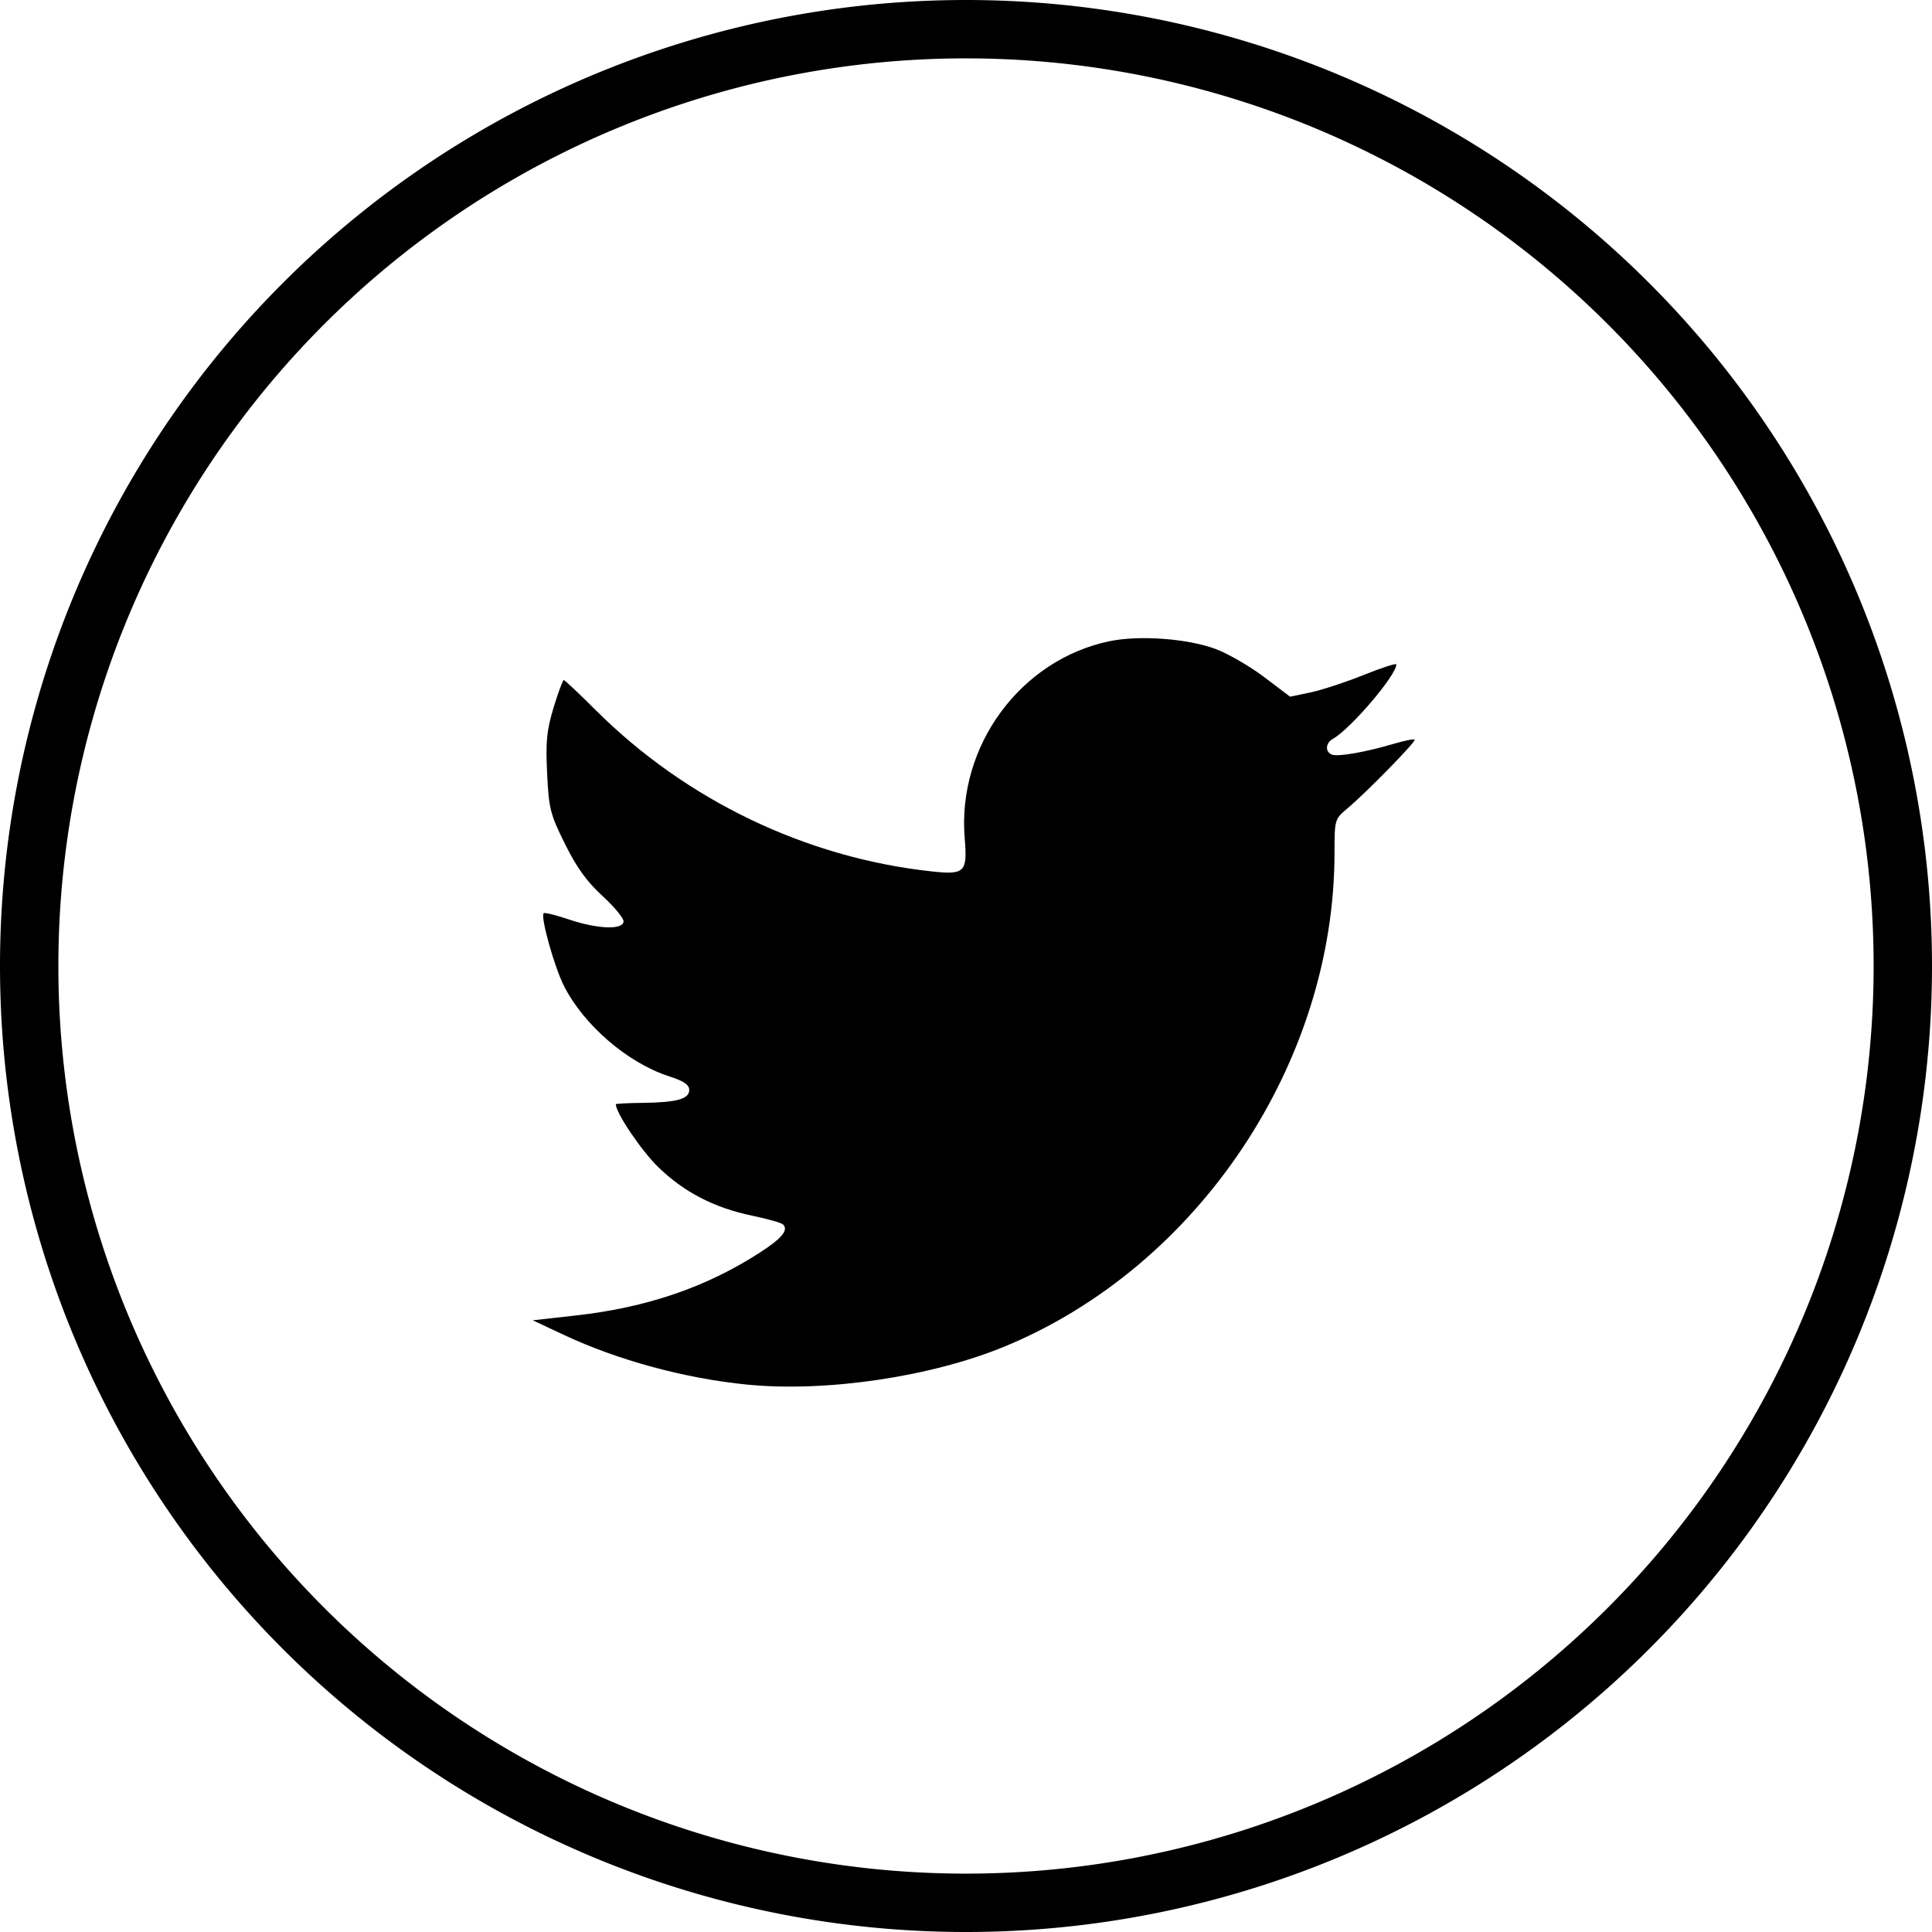 <svg xmlns="http://www.w3.org/2000/svg" aria-labelledby="title" width="29" height="29" viewBox="0 0 500 500"><title id="title">Twitter icon</title><g id="outer-circle"><path d="M492.447 250a242.447 242.447 0 1 1-484.894 0 242.447 242.447 0 1 1 484.894 0z" fill="none" stroke="#000" stroke-width="15.106"/></g><g id="inner-icon"><path d="M193.373 358.334c-16.1-1.59-33.46-6.3-47.5-12.888l-8-3.754 11.07-1.236c18.413-2.056 33.766-7.293 47.655-16.254 5.742-3.704 7.528-5.86 6.058-7.31-.43-.425-4.008-1.442-7.95-2.262-9.863-2.05-17.733-6.125-24.41-12.64-4.356-4.253-10.94-14.024-10.92-16.207 0-.156 3.04-.317 6.75-.358 8.965-.1 12.247-.99 12.247-3.33 0-1.368-1.398-2.317-5.25-3.562-10.664-3.448-22.02-13.213-27.16-23.357-2.52-4.976-6.142-17.958-5.255-18.844.237-.238 3.17.49 6.517 1.618 7.503 2.527 14.148 2.75 14.148.476 0-.866-2.476-3.837-5.502-6.603-3.98-3.64-6.648-7.343-9.65-13.4-3.826-7.72-4.186-9.145-4.626-18.295-.397-8.24-.112-11.126 1.68-17.025 1.186-3.907 2.37-7.104 2.628-7.104.26 0 3.966 3.487 8.236 7.75 23.385 23.34 54.464 38.26 87.01 41.774 8.54.922 9.254.205 8.52-8.54-2.003-23.898 14.41-46.25 37.486-51.044 7.757-1.612 20.336-.673 27.552 2.058 3.21 1.214 8.834 4.48 12.5 7.256l6.667 5.05 5.26-1.102c2.892-.605 9.08-2.635 13.75-4.51s8.49-3.11 8.49-2.747c0 2.814-11.85 16.713-16.44 19.28-1.907 1.068-2.04 3.376-.23 4.07 1.568.602 8.773-.655 15.918-2.776 2.802-.833 5.274-1.333 5.495-1.112.455.454-12.543 13.746-17.492 17.887-3.21 2.687-3.25 2.827-3.255 11.462-.037 54.298-35.196 106.95-85.254 127.67-19.05 7.887-46.27 11.927-66.74 9.907z"/></g></svg>